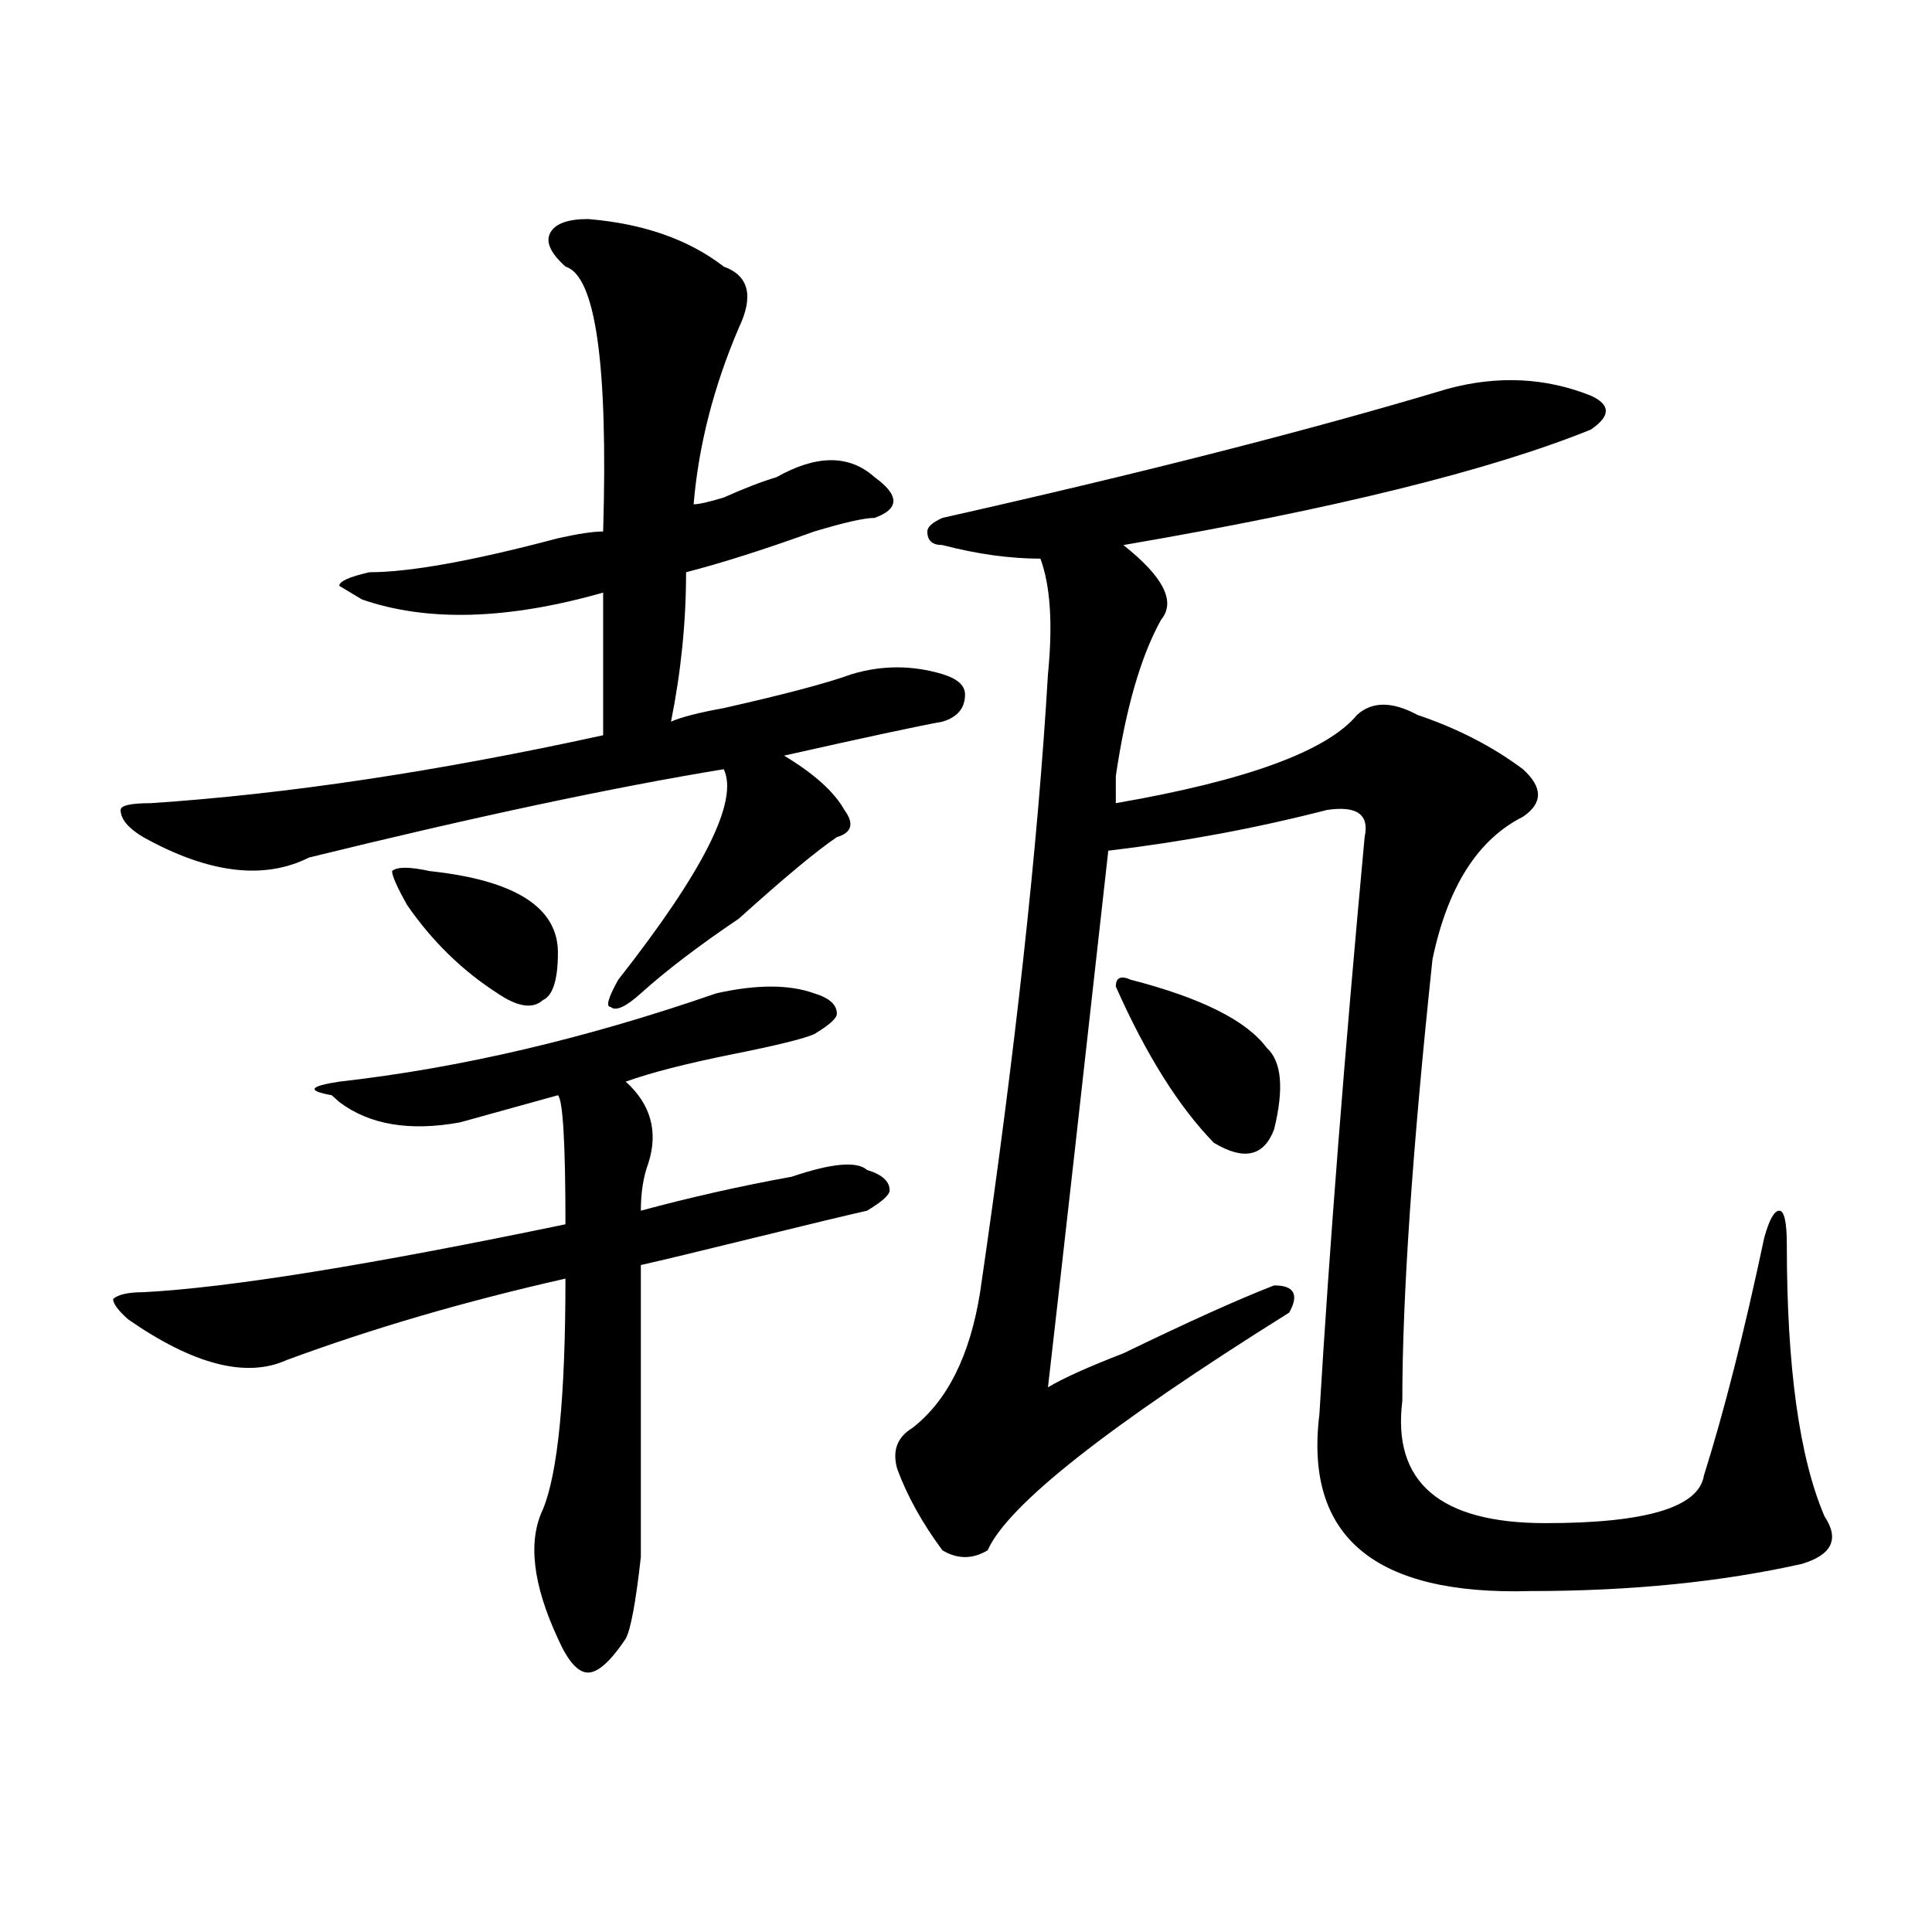 <?xml version="1.0" encoding="utf-8"?>
<!-- Generator: Adobe Illustrator 16.0.0, SVG Export Plug-In . SVG Version: 6.00 Build 0)  -->
<!DOCTYPE svg PUBLIC "-//W3C//DTD SVG 1.1//EN" "http://www.w3.org/Graphics/SVG/1.1/DTD/svg11.dtd">
<svg version="1.1" id="图层_1" xmlns="http://www.w3.org/2000/svg" xmlns:xlink="http://www.w3.org/1999/xlink" x="0px" y="0px"
	 width="1000px" height="1000px" viewBox="0 0 1000 1000" enable-background="new 0 0 1000 1000" xml:space="preserve">
<path d="M370.723,514.156c20.792-4.669,37.682-4.669,50.73,0c7.805,2.362,11.707,5.878,11.707,10.547
	c0,2.362-3.902,5.878-11.707,10.547c-5.244,2.362-19.512,5.878-42.926,10.547c-23.414,4.725-41.645,9.394-54.633,14.063
	c12.988,11.756,16.89,25.818,11.707,42.188c-2.622,7.031-3.902,15.271-3.902,24.609c25.975-7.031,52.011-12.854,78.047-17.578
	c20.792-7.031,33.78-8.185,39.023-3.516c7.805,2.362,11.707,5.878,11.707,10.547c0,2.362-3.902,5.878-11.707,10.547
	c-10.427,2.362-29.938,7.031-58.535,14.063c-28.658,7.031-48.17,11.756-58.535,14.063c0,91.406,0,141.834,0,151.172
	c-2.622,23.4-5.244,37.463-7.805,42.188c-7.805,11.7-14.329,17.578-19.512,17.578c-5.244,0-10.427-5.878-15.609-17.578
	c-13.049-28.125-15.609-50.372-7.805-66.797c7.805-18.731,11.707-58.557,11.707-119.531C240.604,673.568,192.496,687.631,148.29,704
	c-20.853,9.394-48.17,2.362-81.949-21.094c-5.244-4.669-7.805-8.185-7.805-10.547c2.561-2.307,7.805-3.516,15.609-3.516
	c44.206-2.307,117.07-14.063,218.531-35.156c0-42.188-1.342-64.435-3.902-66.797l-50.73,14.063
	c-26.036,4.725-46.828,1.209-62.438-10.547l-3.902-3.516c-13.049-2.307-11.707-4.669,3.902-7.031
	C238.043,552.828,303.042,537.612,370.723,514.156z M304.383,113.375c28.597,2.362,52.011,10.547,70.242,24.609
	c12.988,4.725,15.609,15.271,7.805,31.641c-13.049,30.487-20.853,60.975-23.414,91.406c2.561,0,7.805-1.153,15.609-3.516
	c10.365-4.669,19.512-8.185,27.316-10.547c20.792-11.7,37.682-11.7,50.73,0c12.988,9.394,12.988,16.425,0,21.094
	c-5.244,0-15.609,2.362-31.219,7.031c-26.036,9.394-48.17,16.425-66.34,21.094c0,25.818-2.622,51.581-7.805,77.344
	c5.183-2.307,14.268-4.669,27.316-7.031c31.219-7.031,53.291-12.854,66.34-17.578c15.609-4.669,31.219-4.669,46.828,0
	c7.805,2.362,11.707,5.878,11.707,10.547c0,7.031-3.902,11.756-11.707,14.063c-13.049,2.362-40.365,8.24-81.949,17.578
	c15.609,9.394,25.975,18.787,31.219,28.125c5.183,7.031,3.902,11.756-3.902,14.063c-10.427,7.031-27.316,21.094-50.73,42.188
	c-20.853,14.063-37.743,26.972-50.73,38.672c-7.805,7.031-13.049,9.394-15.609,7.031c-2.622,0-1.342-4.669,3.902-14.063
	c44.206-56.25,62.438-92.56,54.633-108.984c-57.255,9.394-128.777,24.609-214.629,45.703c-23.414,11.756-52.072,8.24-85.852-10.547
	c-7.805-4.669-11.707-9.338-11.707-14.063c0-2.307,5.183-3.516,15.609-3.516c70.242-4.669,148.289-16.369,234.141-35.156v-73.828
	c-49.45,14.063-91.095,15.271-124.875,3.516l-11.707-7.031c0-2.307,5.183-4.669,15.609-7.031c20.792,0,53.291-5.822,97.559-17.578
	c10.365-2.307,18.17-3.516,23.414-3.516c2.561-86.682-3.902-132.385-19.512-137.109c-7.805-7.031-10.427-12.854-7.805-17.578
	C287.432,115.737,293.957,113.375,304.383,113.375z M222.434,450.875c44.206,4.725,66.34,18.787,66.34,42.188
	c0,14.063-2.622,22.303-7.805,24.609c-5.244,4.725-13.049,3.516-23.414-3.516c-18.231-11.7-33.841-26.916-46.828-45.703
	c-5.244-9.338-7.805-15.216-7.805-17.578C205.483,448.568,212.008,448.568,222.434,450.875z M749.25,201.266
	c25.975-7.031,50.73-5.822,74.145,3.516c10.365,4.725,10.365,10.547,0,17.578c-52.072,21.094-132.68,41.034-241.945,59.766
	c20.792,16.425,27.316,29.334,19.512,38.672c-10.427,18.787-18.231,45.703-23.414,80.859c0,7.031,0,11.756,0,14.063
	c67.62-11.7,109.266-26.916,124.875-45.703c7.805-7.031,18.17-7.031,31.219,0c20.792,7.031,39.023,16.425,54.633,28.125
	c10.365,9.394,10.365,17.578,0,24.609c-23.414,11.756-39.023,36.365-46.828,73.828c-10.427,98.438-15.609,174.628-15.609,228.516
	c-5.244,42.188,19.512,63.281,74.145,63.281c52.011,0,79.327-8.185,81.949-24.609c10.365-32.794,20.792-73.828,31.219-123.047
	c2.561-9.338,5.183-14.063,7.805-14.063c2.561,0,3.902,5.878,3.902,17.578c0,63.281,6.463,110.193,19.512,140.625
	c7.805,11.756,3.902,19.885-11.707,24.609c-41.645,9.338-88.473,14.063-140.484,14.063c-80.669,2.307-117.07-28.125-109.266-91.406
	c5.183-86.682,12.988-186.328,23.414-298.828c2.561-11.7-3.902-16.369-19.512-14.063c-36.463,9.394-74.145,16.425-113.168,21.094
	c-13.049,117.225-23.414,209.784-31.219,277.734c7.805-4.669,20.792-10.547,39.023-17.578c33.78-16.369,59.816-28.125,78.047-35.156
	c10.365,0,12.988,4.725,7.805,14.063c-93.656,58.612-145.728,99.646-156.094,123.047c-7.805,4.669-15.609,4.669-23.414,0
	c-10.427-14.063-18.231-28.125-23.414-42.188c-2.622-9.338,0-16.369,7.805-21.094c18.17-14.063,29.877-37.463,35.121-70.313
	c18.17-124.2,29.877-230.822,35.121-319.922c2.561-25.763,1.281-45.703-3.902-59.766c-15.609,0-32.56-2.307-50.73-7.031
	c-5.244,0-7.805-2.307-7.805-7.031c0-2.307,2.561-4.669,7.805-7.031C591.815,244.662,679.008,222.359,749.25,201.266z
	 M585.352,507.125c36.402,9.394,59.816,21.094,70.242,35.156c7.805,7.031,9.085,21.094,3.902,42.188
	c-5.244,14.063-15.609,16.425-31.219,7.031c-18.231-18.731-35.121-45.703-50.73-80.859
	C577.547,505.972,580.108,504.818,585.352,507.125z"/>
</svg>
